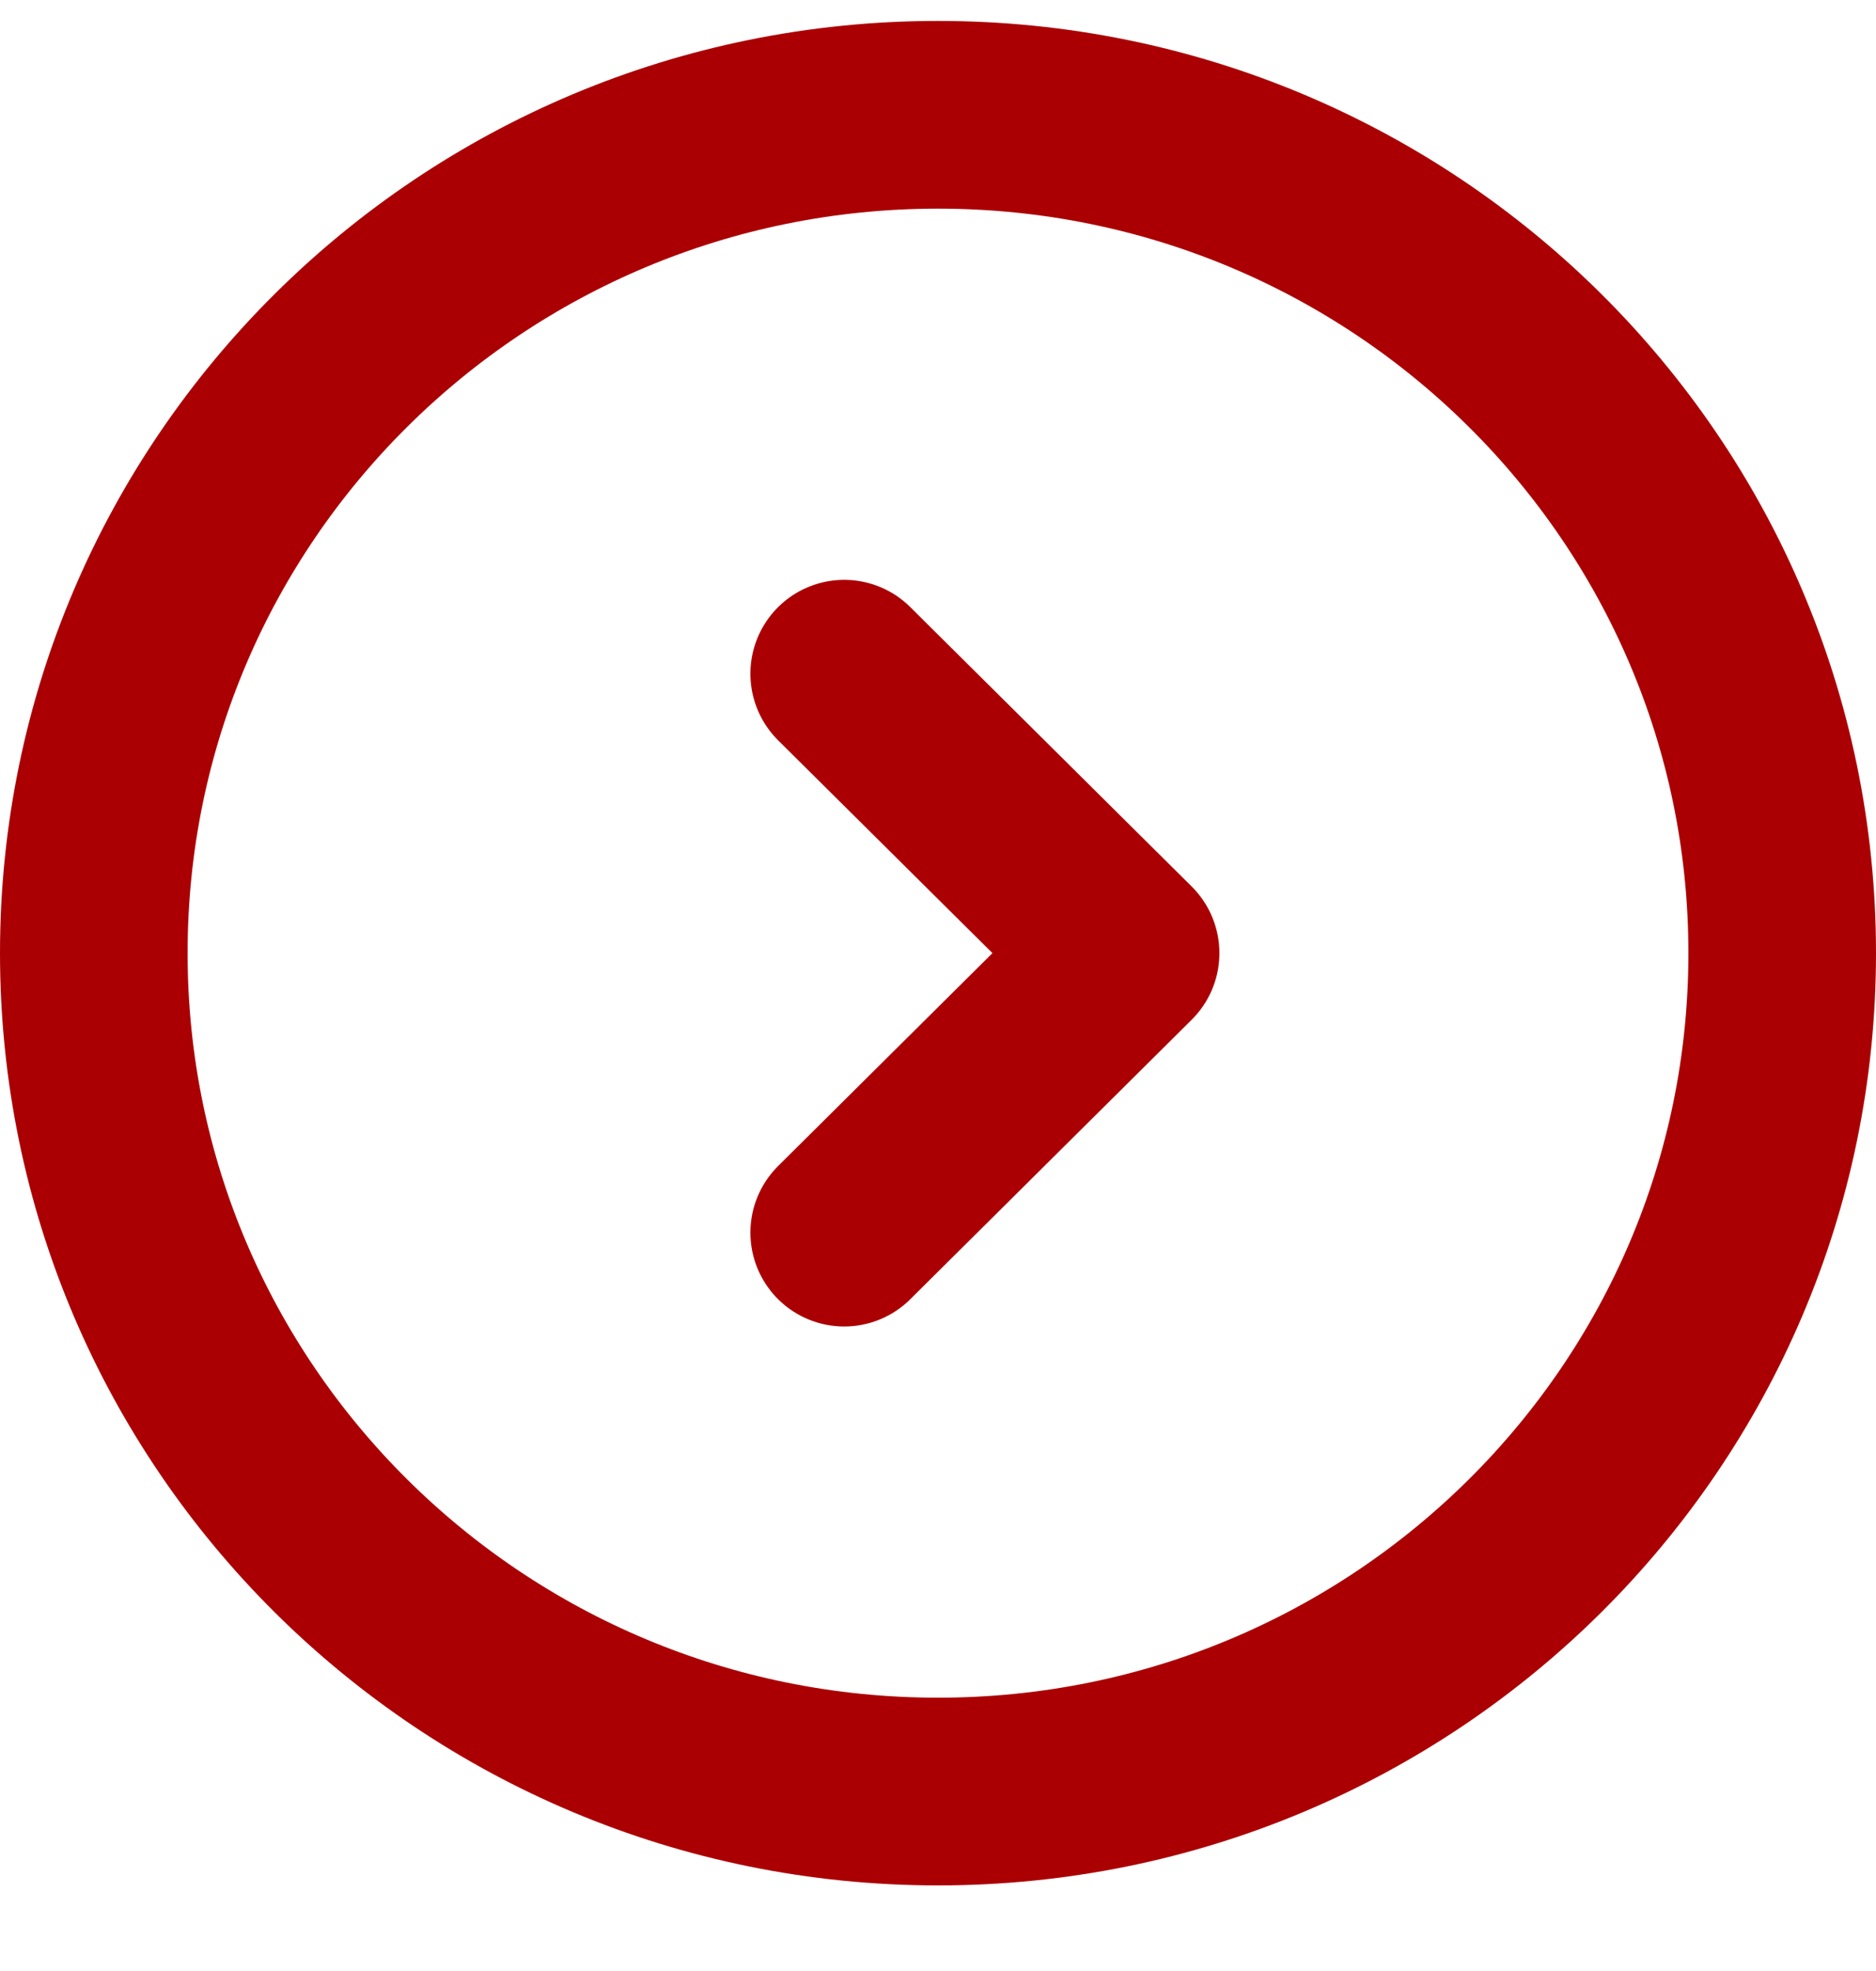 <svg width="20" height="21" viewBox="0 0 20 21" fill="none" xmlns="http://www.w3.org/2000/svg">
    <path style="stroke: #AB0003" d="M9 7.178L12 10.155L9 13.133M19 10.155C19 5.222 14.971 1.223 10 1.223C5.029 1.223 1 5.222 1 10.155C1 15.088 5.029 19.088 10 19.088C14.971 19.088 19 15.088 19 10.155Z" stroke="white" stroke-width="2" stroke-linecap="round" stroke-linejoin="round"/>
</svg>
